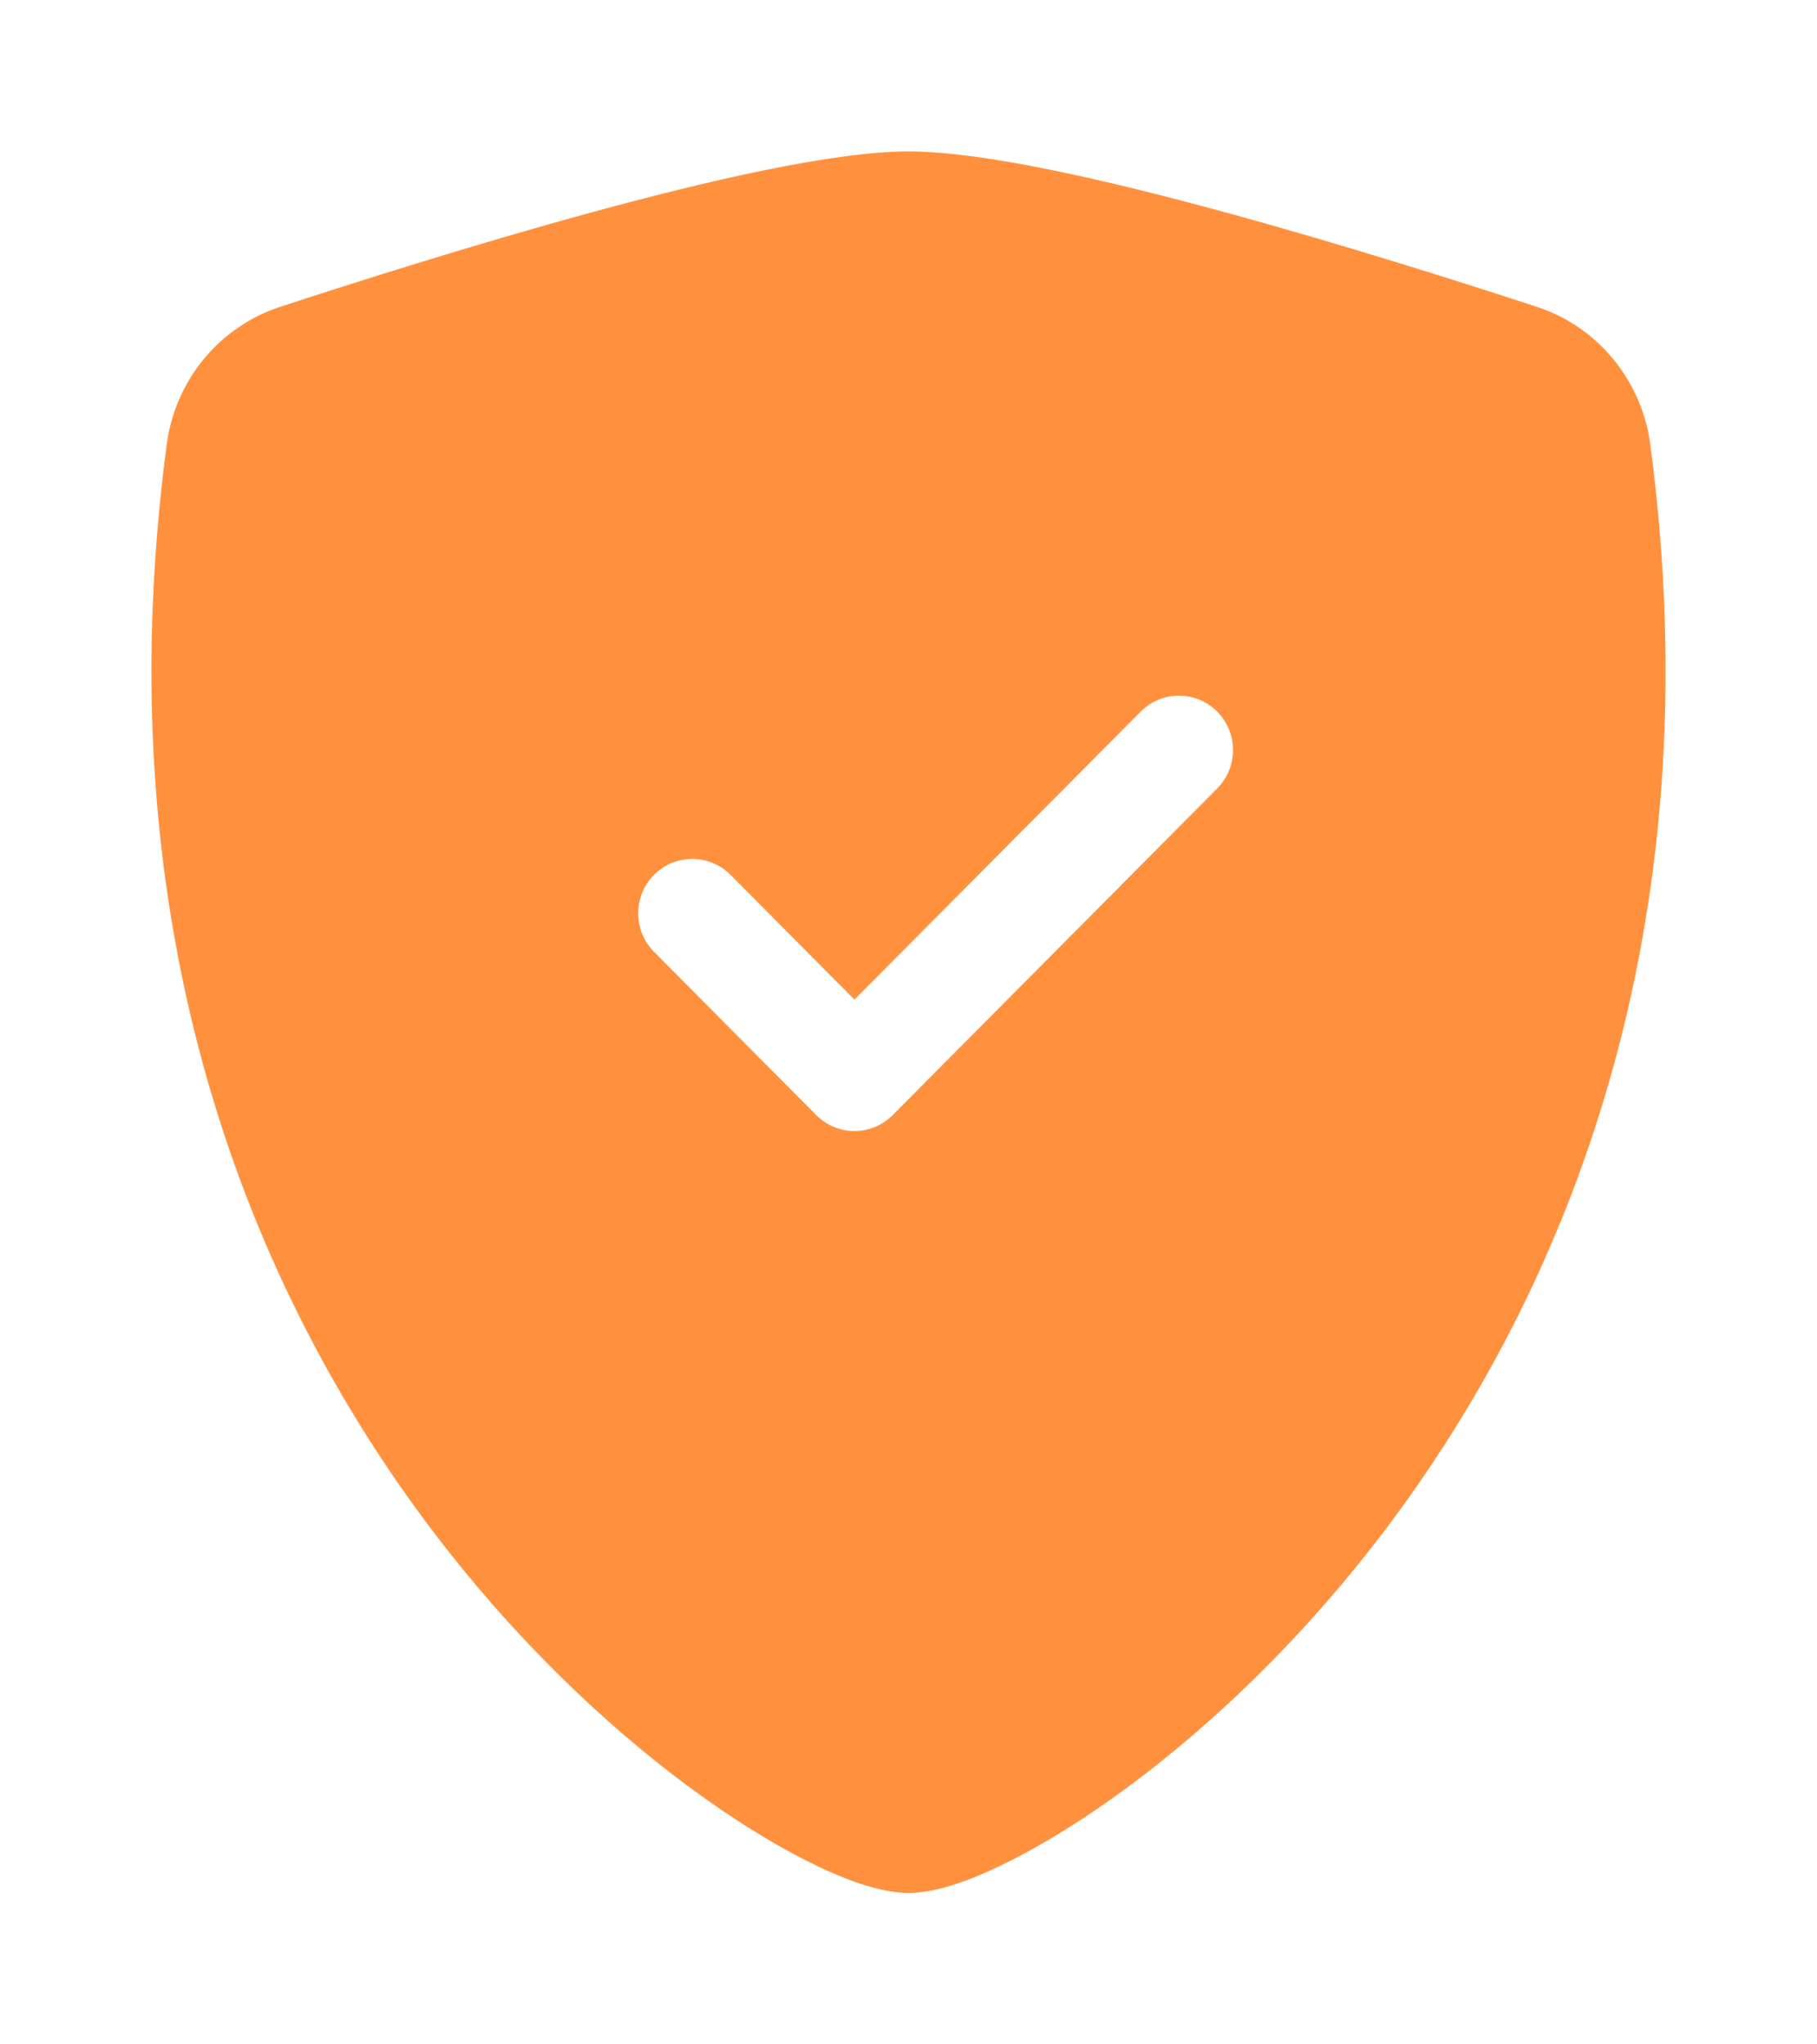 <?xml version="1.0" encoding="UTF-8"?> <svg xmlns="http://www.w3.org/2000/svg" width="24" height="27" viewBox="0 0 24 27" fill="none"><path fill-rule="evenodd" clip-rule="evenodd" d="M12.001 2C12.986 2 14.633 2.381 16.183 2.804C17.769 3.237 19.367 3.747 20.307 4.055C21.091 4.313 21.684 5.01 21.798 5.87C22.651 12.306 20.674 17.074 18.277 20.23C17.083 21.802 15.786 22.974 14.682 23.758C14.13 24.149 13.618 24.449 13.184 24.655C12.783 24.845 12.354 25 12.001 25C11.647 25 11.217 24.845 10.816 24.655C10.382 24.449 9.871 24.149 9.319 23.758C8.215 22.974 6.917 21.802 5.723 20.23C3.326 17.074 1.35 12.306 2.202 5.87C2.316 5.01 2.909 4.313 3.693 4.055C4.633 3.747 6.231 3.237 7.817 2.804C9.368 2.381 11.016 2 12.001 2ZM16.077 9.398C15.798 9.117 15.346 9.118 15.067 9.398L11.286 13.202L9.649 11.554C9.37 11.274 8.918 11.274 8.639 11.554C8.36 11.835 8.36 12.29 8.639 12.571L10.781 14.727C10.915 14.861 11.097 14.938 11.286 14.938C11.476 14.937 11.658 14.862 11.791 14.727L16.077 10.414C16.356 10.134 16.356 9.679 16.077 9.398Z" fill="#FF913E"></path></svg> 